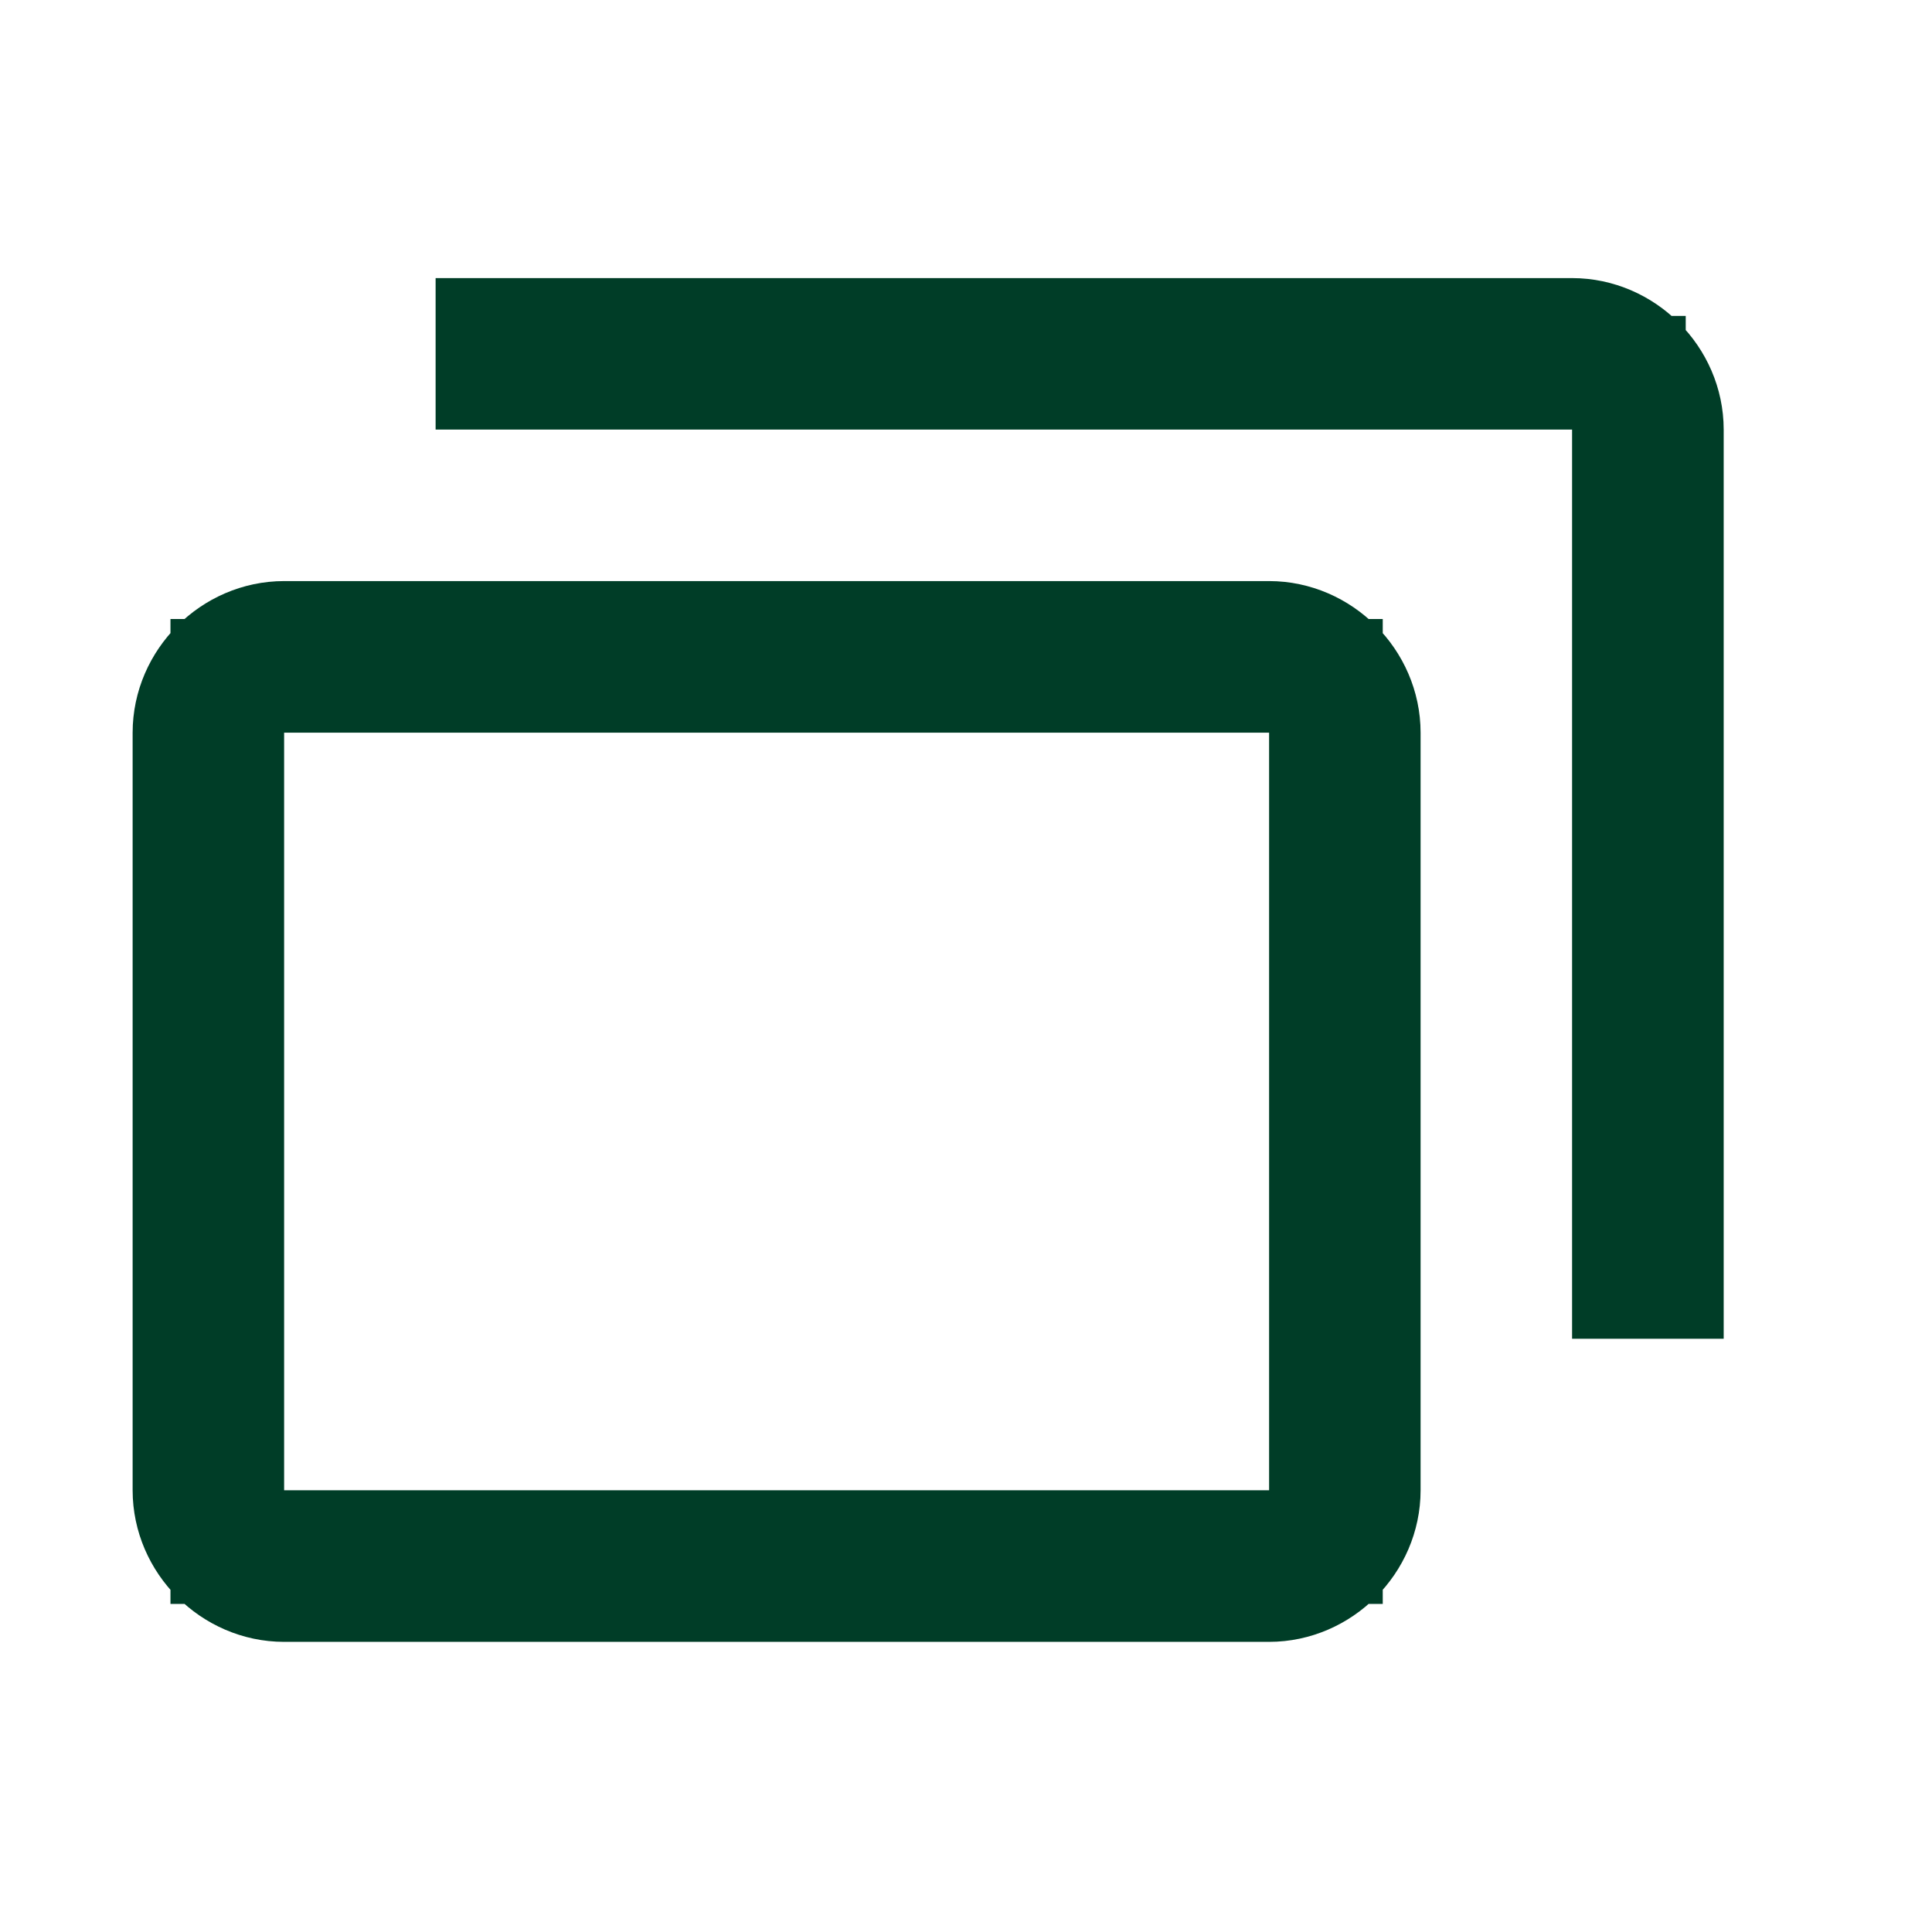 <svg width="17" height="17" viewBox="0 0 17 17" fill="none" xmlns="http://www.w3.org/2000/svg">
<path d="M14.333 3.78V3.28H13.833H4.333V2.947H13.833C14.286 2.947 14.667 3.328 14.667 3.78V11.28H14.333V3.78ZM2.5 5.947H2V6.447V13.113V13.613H2.5H11.167H11.667V13.113V6.447V5.947H11.167H2.5ZM1.667 6.447C1.667 5.994 2.047 5.613 2.5 5.613H11.167C11.619 5.613 12 5.994 12 6.447V13.113C12 13.566 11.619 13.947 11.167 13.947H2.5C2.047 13.947 1.667 13.566 1.667 13.113V6.447Z" fill="#003D27" stroke="#003D27"/>
</svg>

